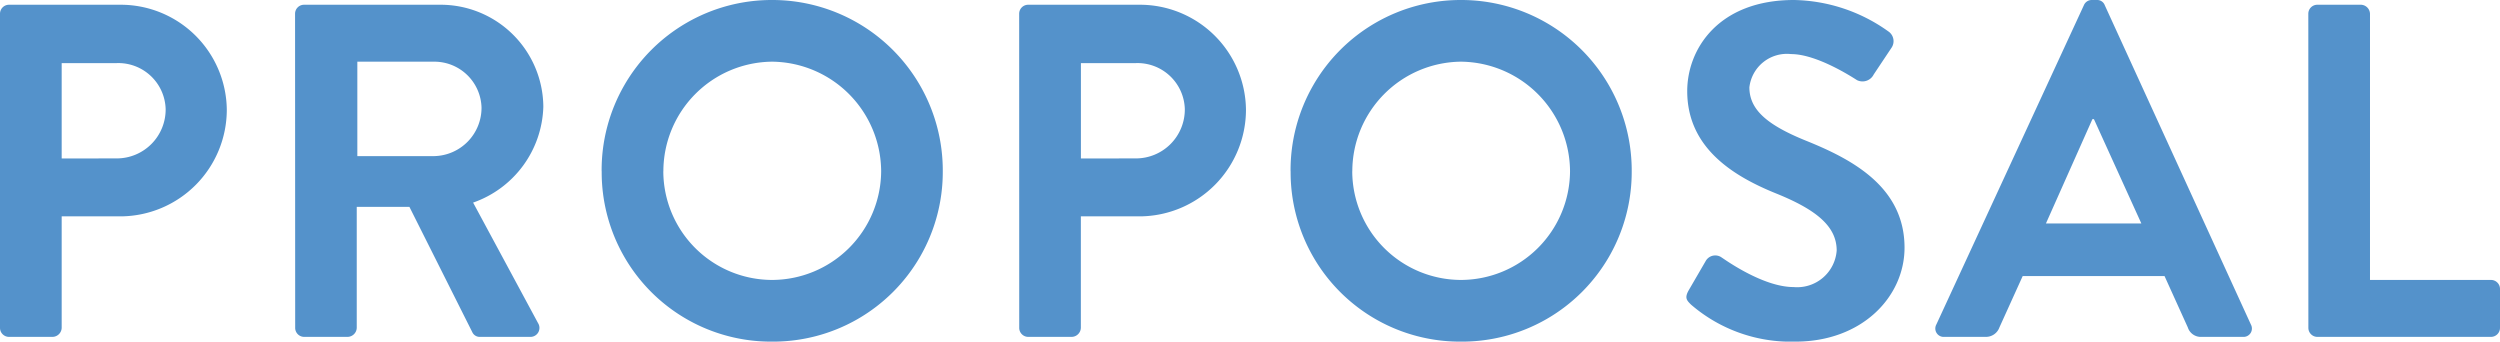 <svg xmlns="http://www.w3.org/2000/svg" width="168.608" height="23.04"><path d="M0 22.112a.608.608 0 00.608.608h2.944a.629.629 0 00.608-.608v-7.52h4a7.2 7.2 0 007.136-7.2A7.157 7.157 0 008.128.32H.608A.608.608 0 000 .928zm4.16-11.424V4.256h3.712a3.193 3.193 0 013.3 3.1 3.3 3.3 0 01-3.3 3.328zm15.748 11.424a.608.608 0 00.6.608h2.944a.629.629 0 00.608-.608v-8.16h3.552l4.256 8.48a.548.548 0 00.516.288h3.36a.605.605 0 00.544-.928l-4.38-8.128A7.062 7.062 0 0036.644 7.2 6.931 6.931 0 0029.668.32h-9.16a.608.608 0 00-.608.608zM24.1 10.528V4.16h5.208a3.184 3.184 0 013.168 3.1 3.259 3.259 0 01-3.168 3.268zm16.48 1.024A11.418 11.418 0 0052.064 23.04a11.445 11.445 0 0011.52-11.488A11.5 11.5 0 0052.064 0a11.472 11.472 0 00-11.488 11.552zm4.16 0a7.4 7.4 0 017.328-7.392 7.43 7.43 0 017.36 7.392 7.375 7.375 0 01-7.36 7.328 7.347 7.347 0 01-7.332-7.328zm24 10.56a.608.608 0 00.604.608h2.944a.629.629 0 00.608-.608v-7.52h4a7.2 7.2 0 007.136-7.2A7.157 7.157 0 0076.864.32h-7.52a.608.608 0 00-.608.608zm4.16-11.424V4.256h3.708a3.193 3.193 0 013.3 3.1 3.3 3.3 0 01-3.3 3.328zm14.144.864A11.418 11.418 0 0098.528 23.04a11.445 11.445 0 0011.52-11.488A11.5 11.5 0 0098.528 0 11.472 11.472 0 0087.04 11.552zm4.16 0a7.4 7.4 0 017.324-7.392 7.43 7.43 0 017.36 7.392 7.375 7.375 0 01-7.36 7.328 7.347 7.347 0 01-7.328-7.328zm22.844 8.992a10.294 10.294 0 007.04 2.496c4.512 0 7.36-3.04 7.36-6.336 0-4.128-3.584-5.984-6.688-7.232-2.592-1.056-3.776-2.08-3.776-3.584a2.548 2.548 0 012.816-2.24c1.76 0 4.192 1.6 4.448 1.76a.842.842 0 001.12-.384l1.216-1.824a.792.792 0 00-.192-1.056 11.266 11.266 0 00-6.4-2.144c-5.088 0-7.2 3.3-7.2 6.144 0 3.776 3.008 5.7 6.016 6.912 2.688 1.088 4.064 2.208 4.064 3.84a2.672 2.672 0 01-2.912 2.464c-2.08 0-4.672-1.888-4.832-1.984a.741.741 0 00-1.088.224l-1.152 1.984c-.288.512-.128.672.16.96zm17.088 2.176h2.784a.964.964 0 00.928-.64l1.568-3.46h9.568l1.568 3.46a.92.92 0 00.928.64h2.784a.565.565 0 00.544-.832L141.952.352a.544.544 0 00-.544-.352h-.32a.575.575 0 00-.544.352l-9.952 21.536a.565.565 0 00.544.832zm6.848-7.648l3.136-7.04h.1l3.2 7.04zm17.7 7.04a.608.608 0 00.604.608H168a.608.608 0 00.608-.608v-2.624a.608.608 0 00-.608-.608h-8.16V.928a.629.629 0 00-.608-.608h-2.944a.608.608 0 00-.608.608z" fill="#5492cb"/></svg>